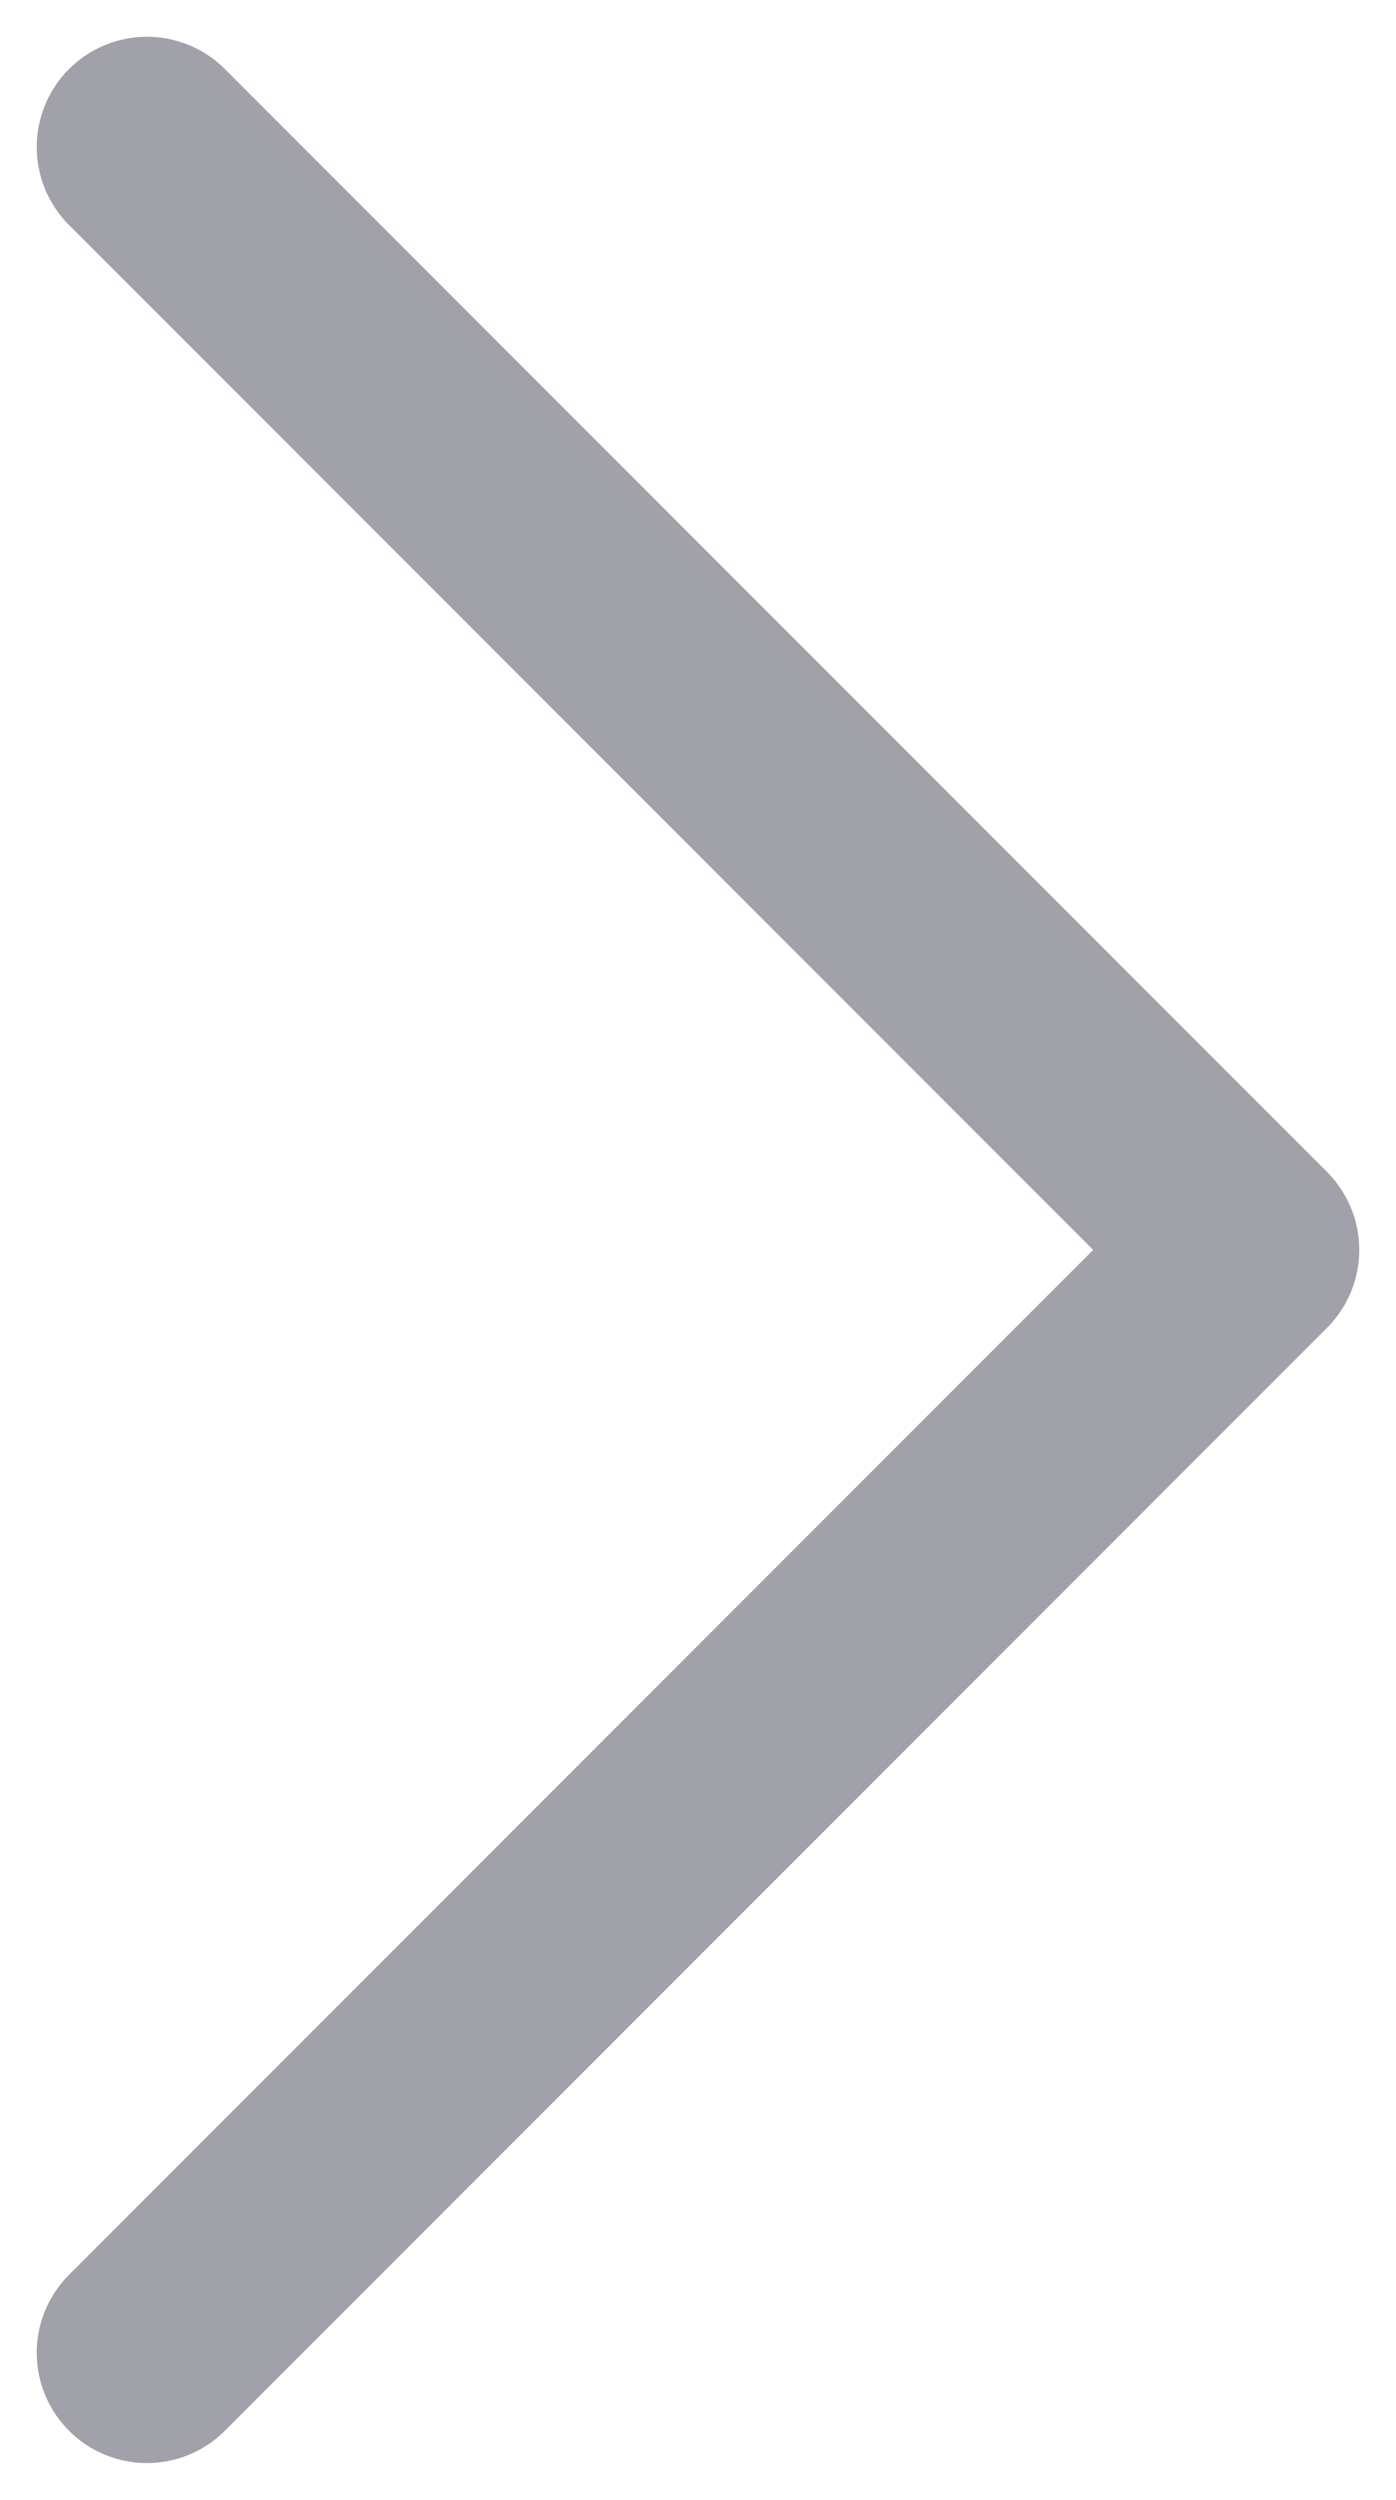 <svg width="19" height="34" viewBox="0 0 19 34" fill="none" xmlns="http://www.w3.org/2000/svg">
<path d="M2 2L17 17L2 32" stroke="#A1A1AA" stroke-width="3" stroke-linecap="round" stroke-linejoin="round"/>
</svg>
